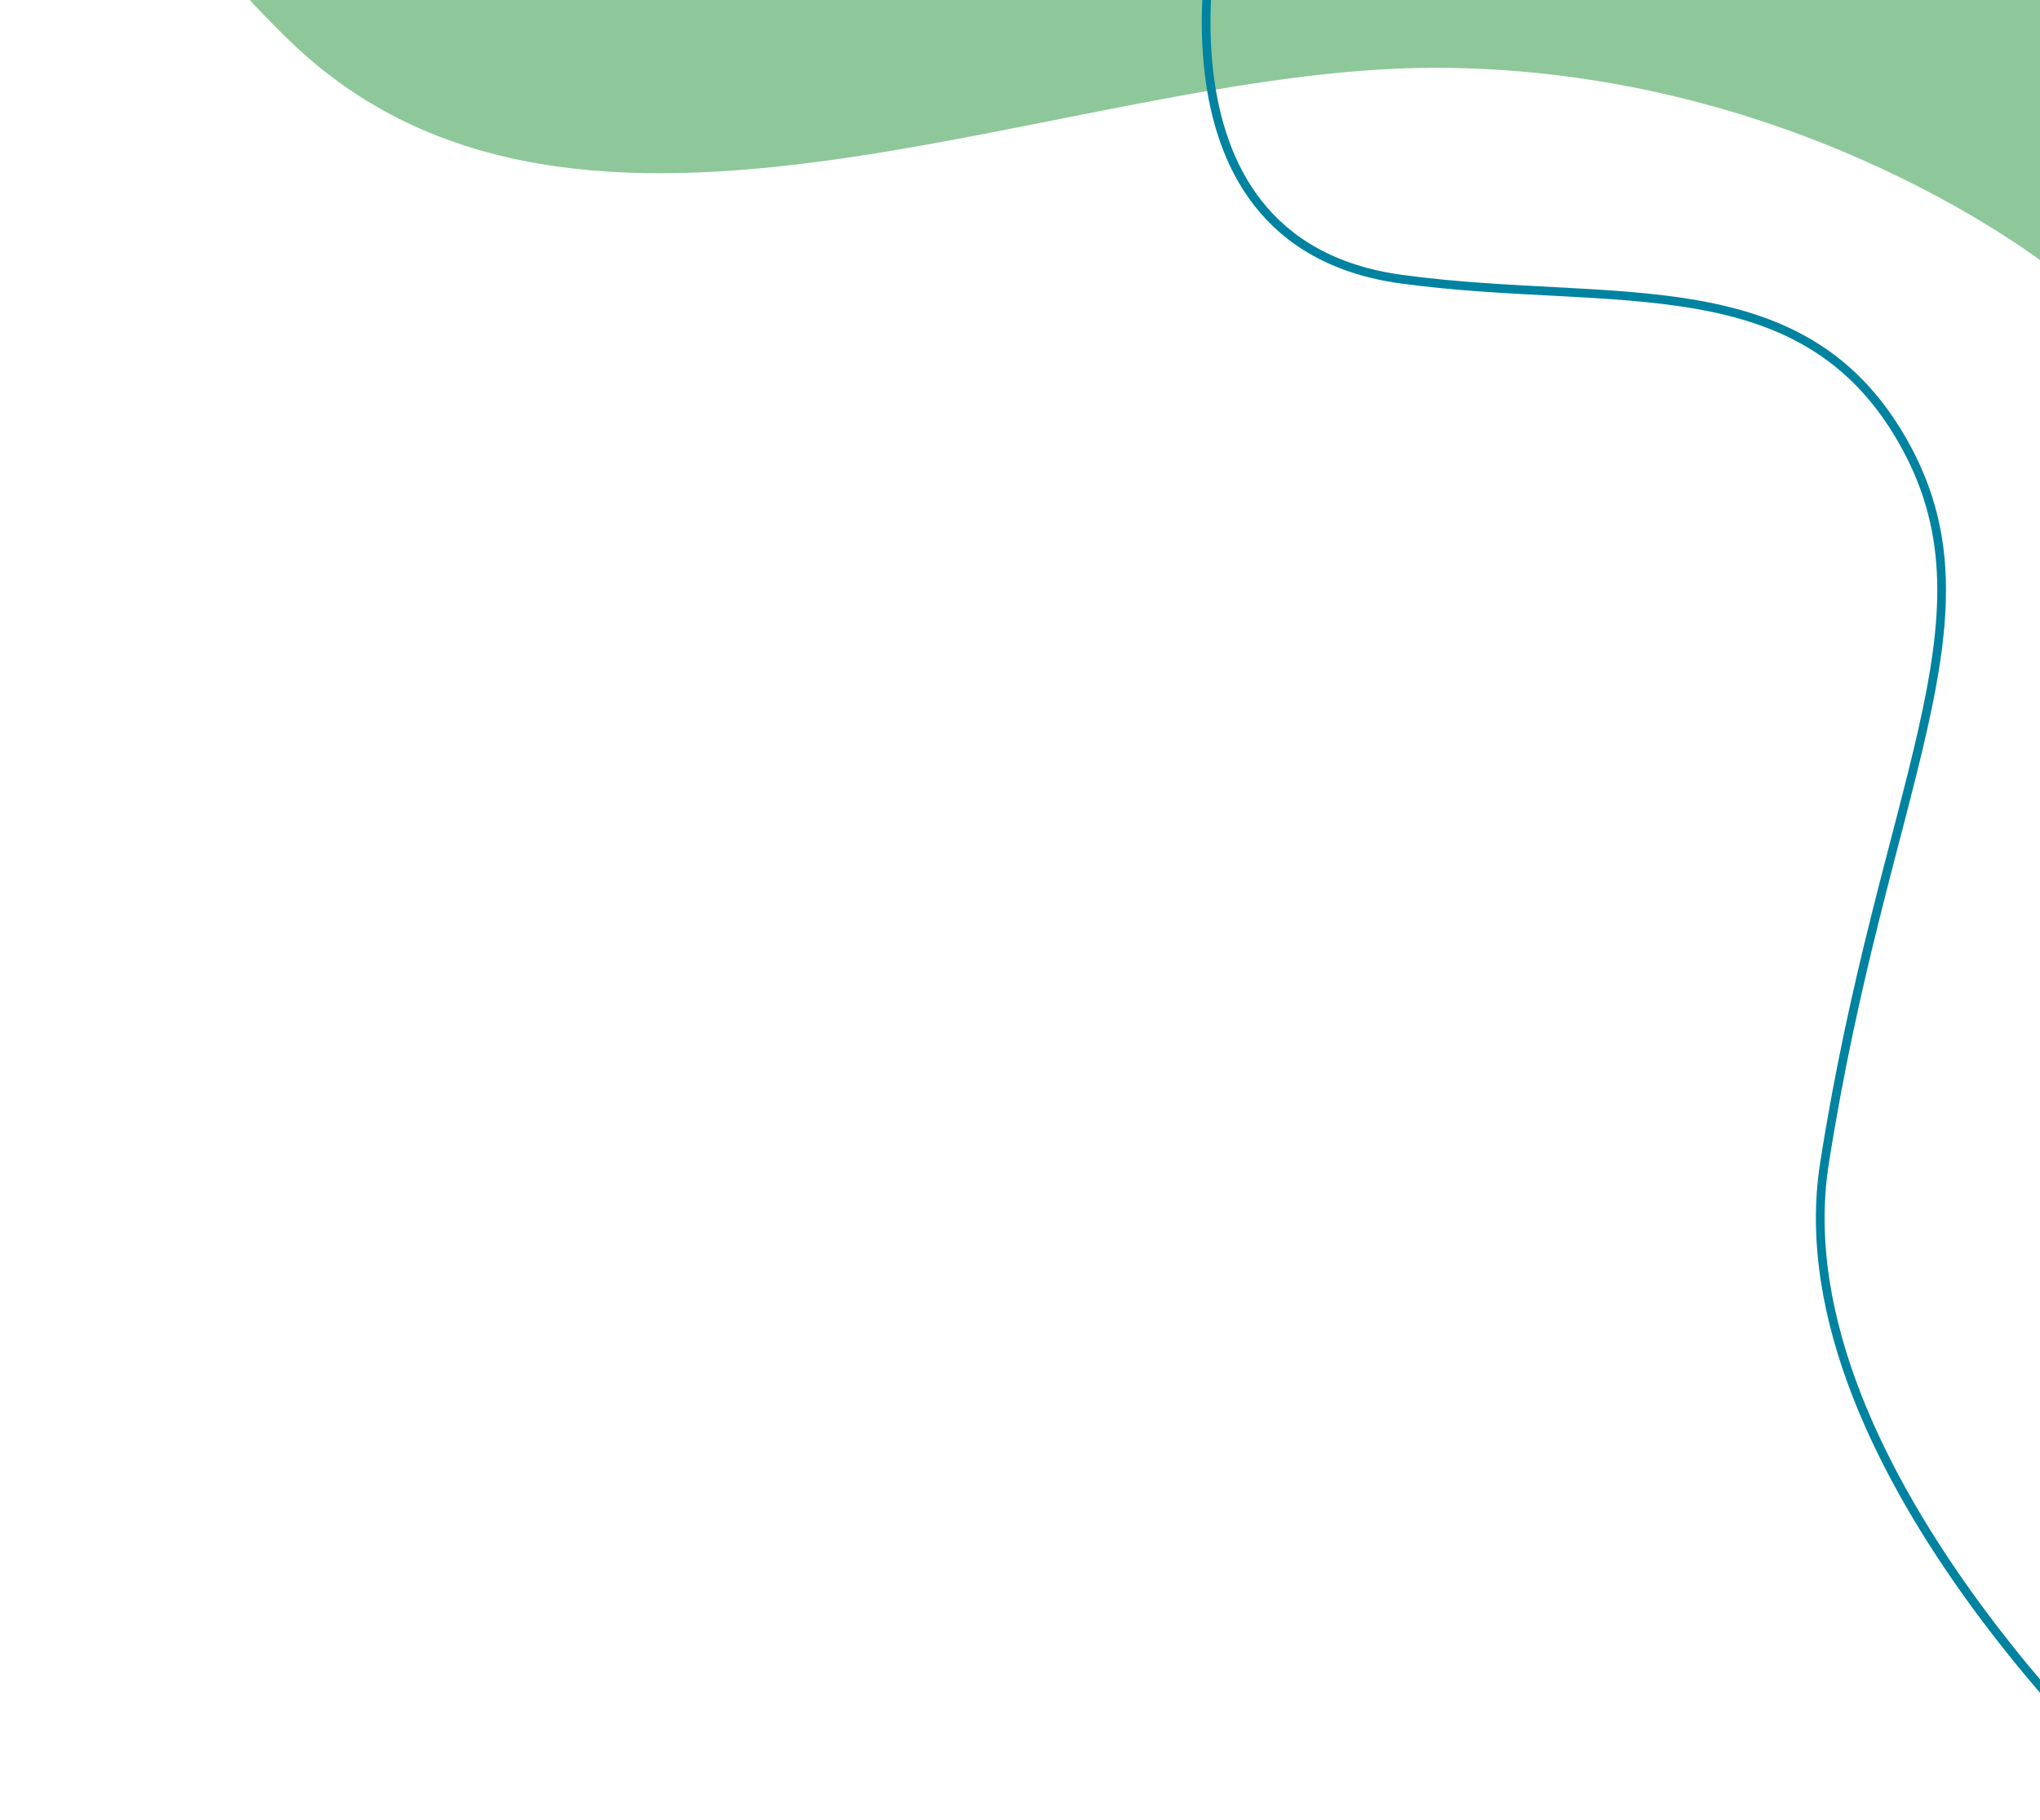 <svg width="937" height="836" viewBox="0 0 937 836" fill="none" xmlns="http://www.w3.org/2000/svg">
<path d="M943.377 124.301C943.377 124.301 828.488 31.017 658.623 31.152C488.757 31.294 266.103 148.145 132.688 18.408C43.594 -68.236 0.31 -175 0.31 -175L966.552 -23.807L943.377 124.301Z" fill="#8EC89A"/>
<path d="M993.77 833.734C993.77 833.734 815.702 676.668 838 534.5C865.029 362.168 918.511 285.645 875.915 206.177C829.799 120.129 742.089 141.596 643.868 128.289C517.961 111.227 561.15 -49 561.15 -49" stroke="#0083A0" stroke-width="4" stroke-miterlimit="10"/>
</svg>
